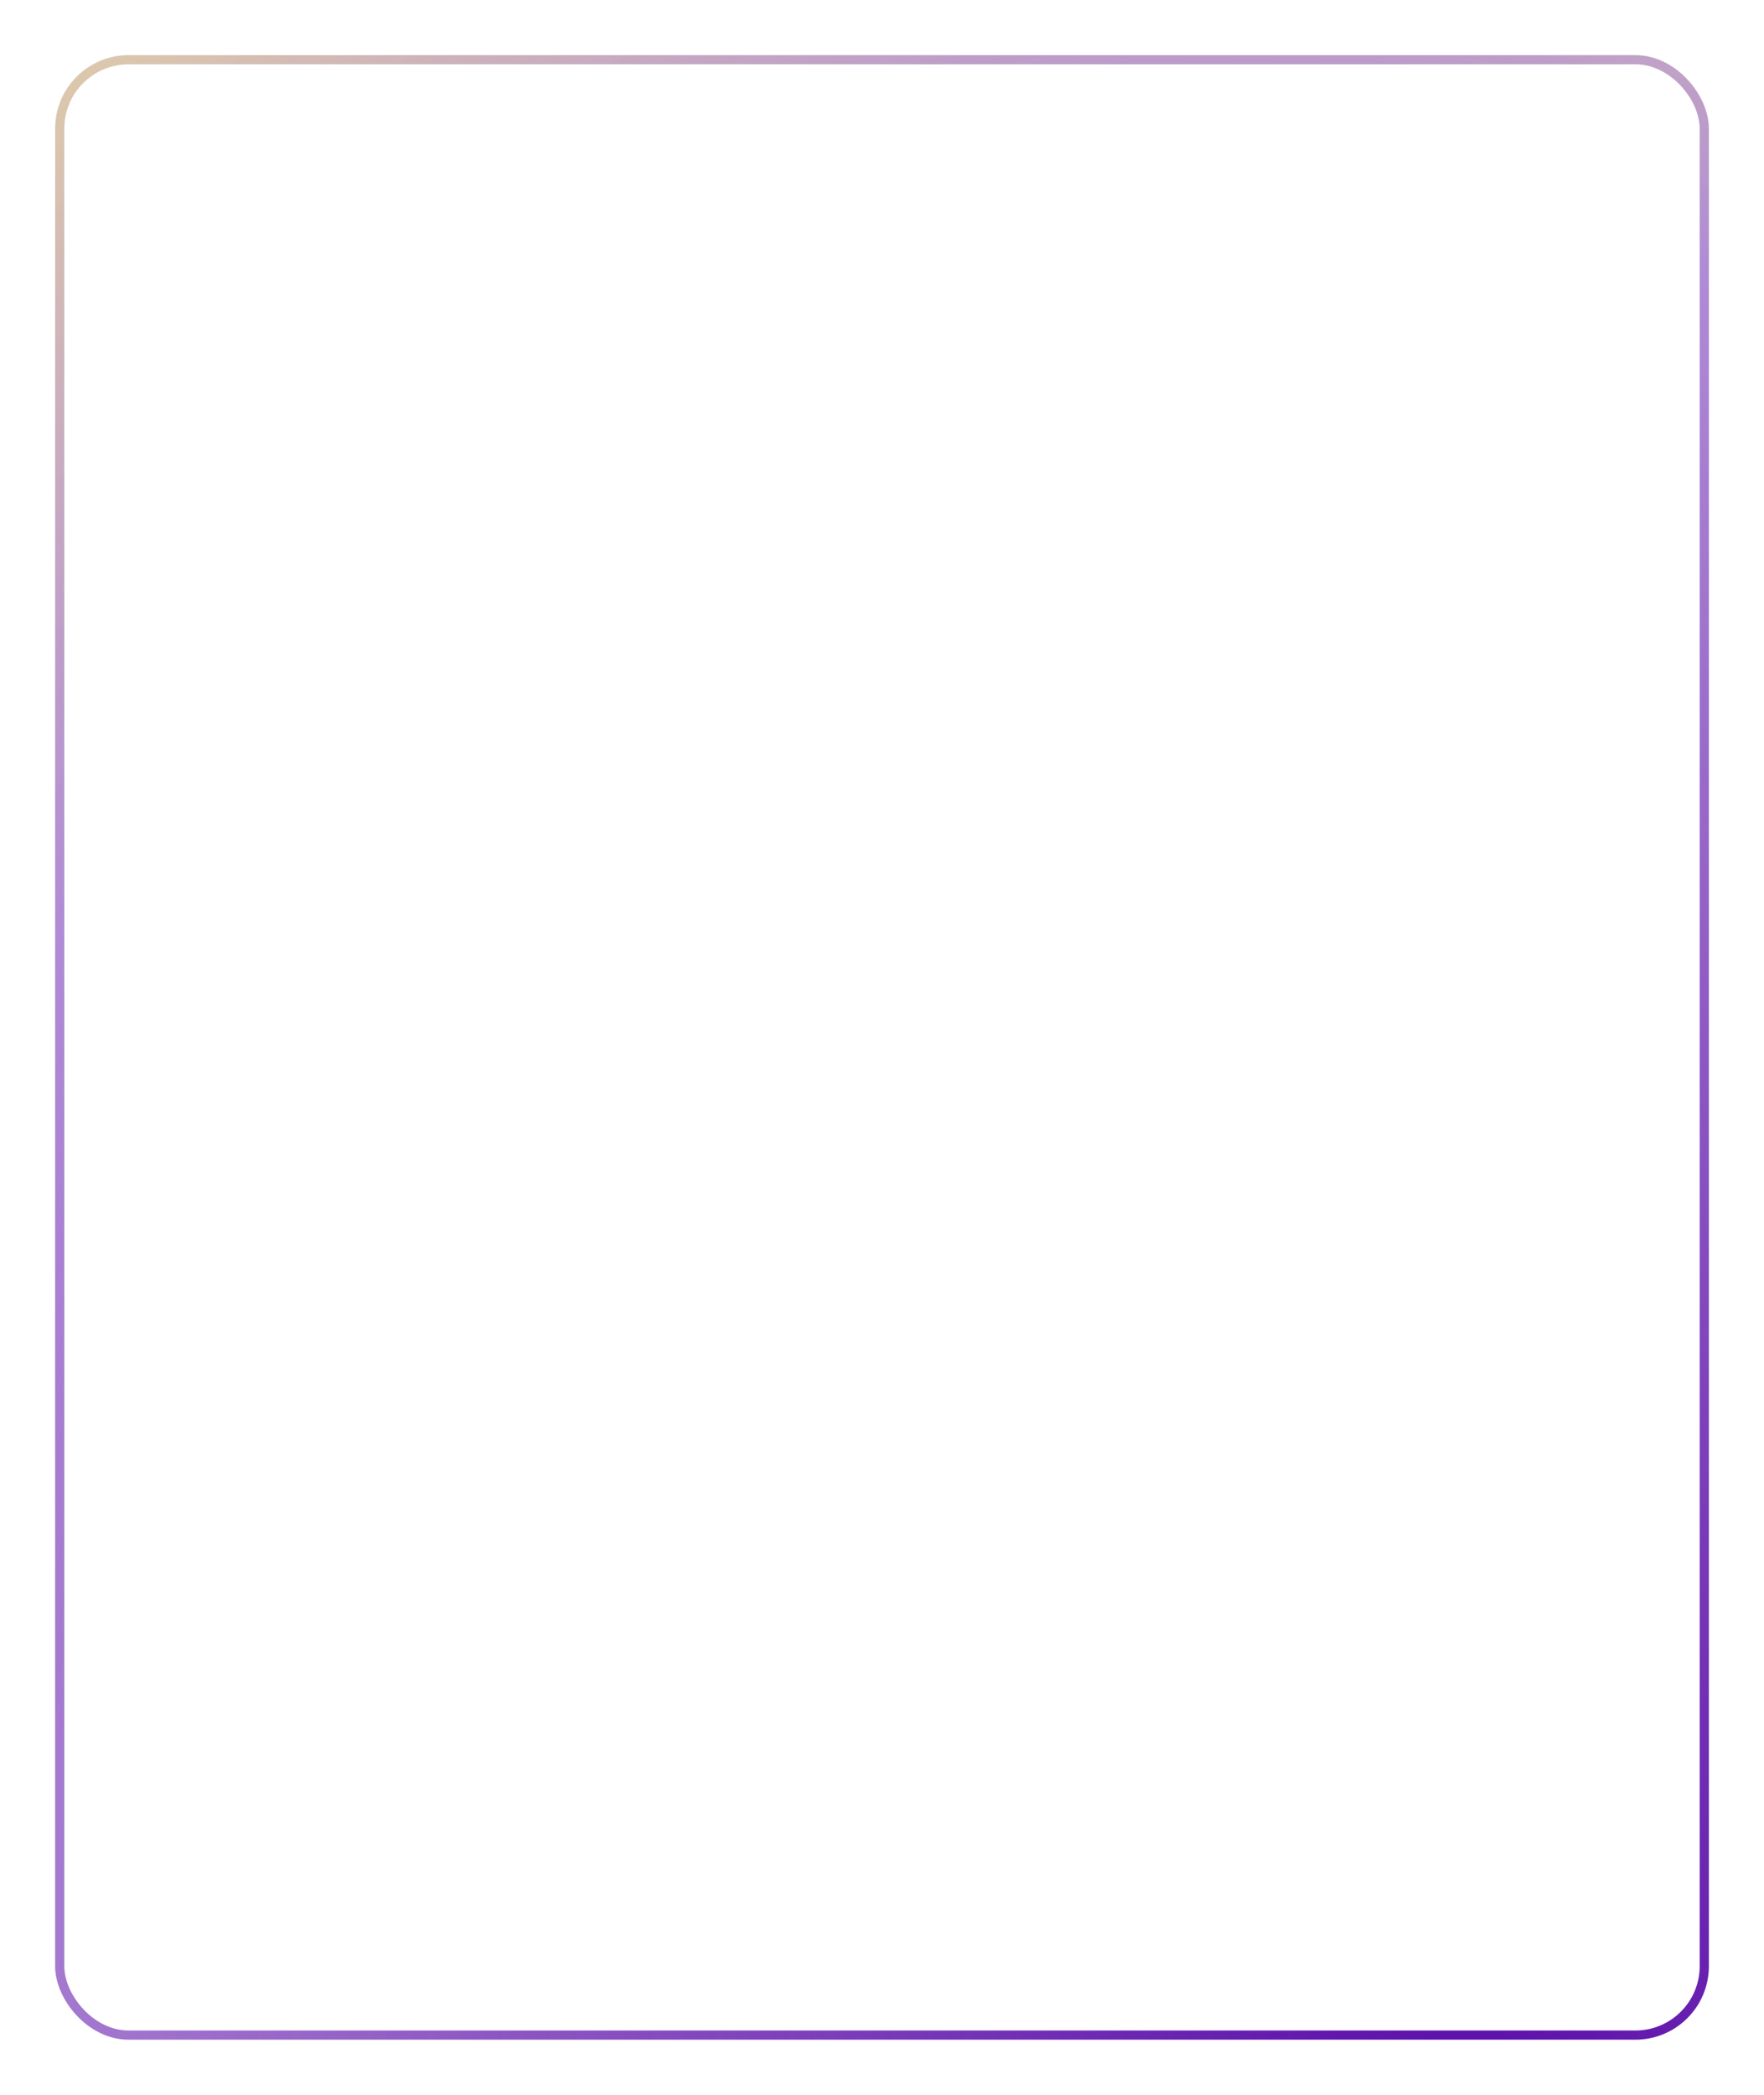 <?xml version="1.0" encoding="UTF-8"?> <svg xmlns="http://www.w3.org/2000/svg" width="384" height="456" viewBox="0 0 384 456" fill="none"> <g filter="url(#filter0_d)"> <rect x="10" y="10" width="360" height="432" rx="16" fill="white"></rect> <rect x="11" y="11" width="358" height="430" rx="15" stroke="url(#paint0_diamond)" stroke-width="2"></rect> </g> <defs> <filter id="filter0_d" x="0" y="0" width="384" height="456" filterUnits="userSpaceOnUse" color-interpolation-filters="sRGB"> <feFlood flood-opacity="0" result="BackgroundImageFix"></feFlood> <feColorMatrix in="SourceAlpha" type="matrix" values="0 0 0 0 0 0 0 0 0 0 0 0 0 0 0 0 0 0 127 0"></feColorMatrix> <feOffset dx="2" dy="2"></feOffset> <feGaussianBlur stdDeviation="6"></feGaussianBlur> <feColorMatrix type="matrix" values="0 0 0 0 1 0 0 0 0 0.8 0 0 0 0 0 0 0 0 0.24 0"></feColorMatrix> <feBlend mode="normal" in2="BackgroundImageFix" result="effect1_dropShadow"></feBlend> <feBlend mode="normal" in="SourceGraphic" in2="effect1_dropShadow" result="shape"></feBlend> </filter> <radialGradient id="paint0_diamond" cx="0" cy="0" r="1" gradientUnits="userSpaceOnUse" gradientTransform="translate(314 466) rotate(-102.482) scale(1001.68 824.714)"> <stop stop-color="#5A0CA8"></stop> <stop offset="0.432" stop-color="#5A0CA8" stop-opacity="0.48"></stop> <stop offset="0.649" stop-color="#F5E503" stop-opacity="0.44"></stop> <stop offset="0.807" stop-color="#FFCC00" stop-opacity="0.92"></stop> <stop offset="0.995" stop-color="#FFCC00" stop-opacity="0.91"></stop> </radialGradient> </defs> </svg> 